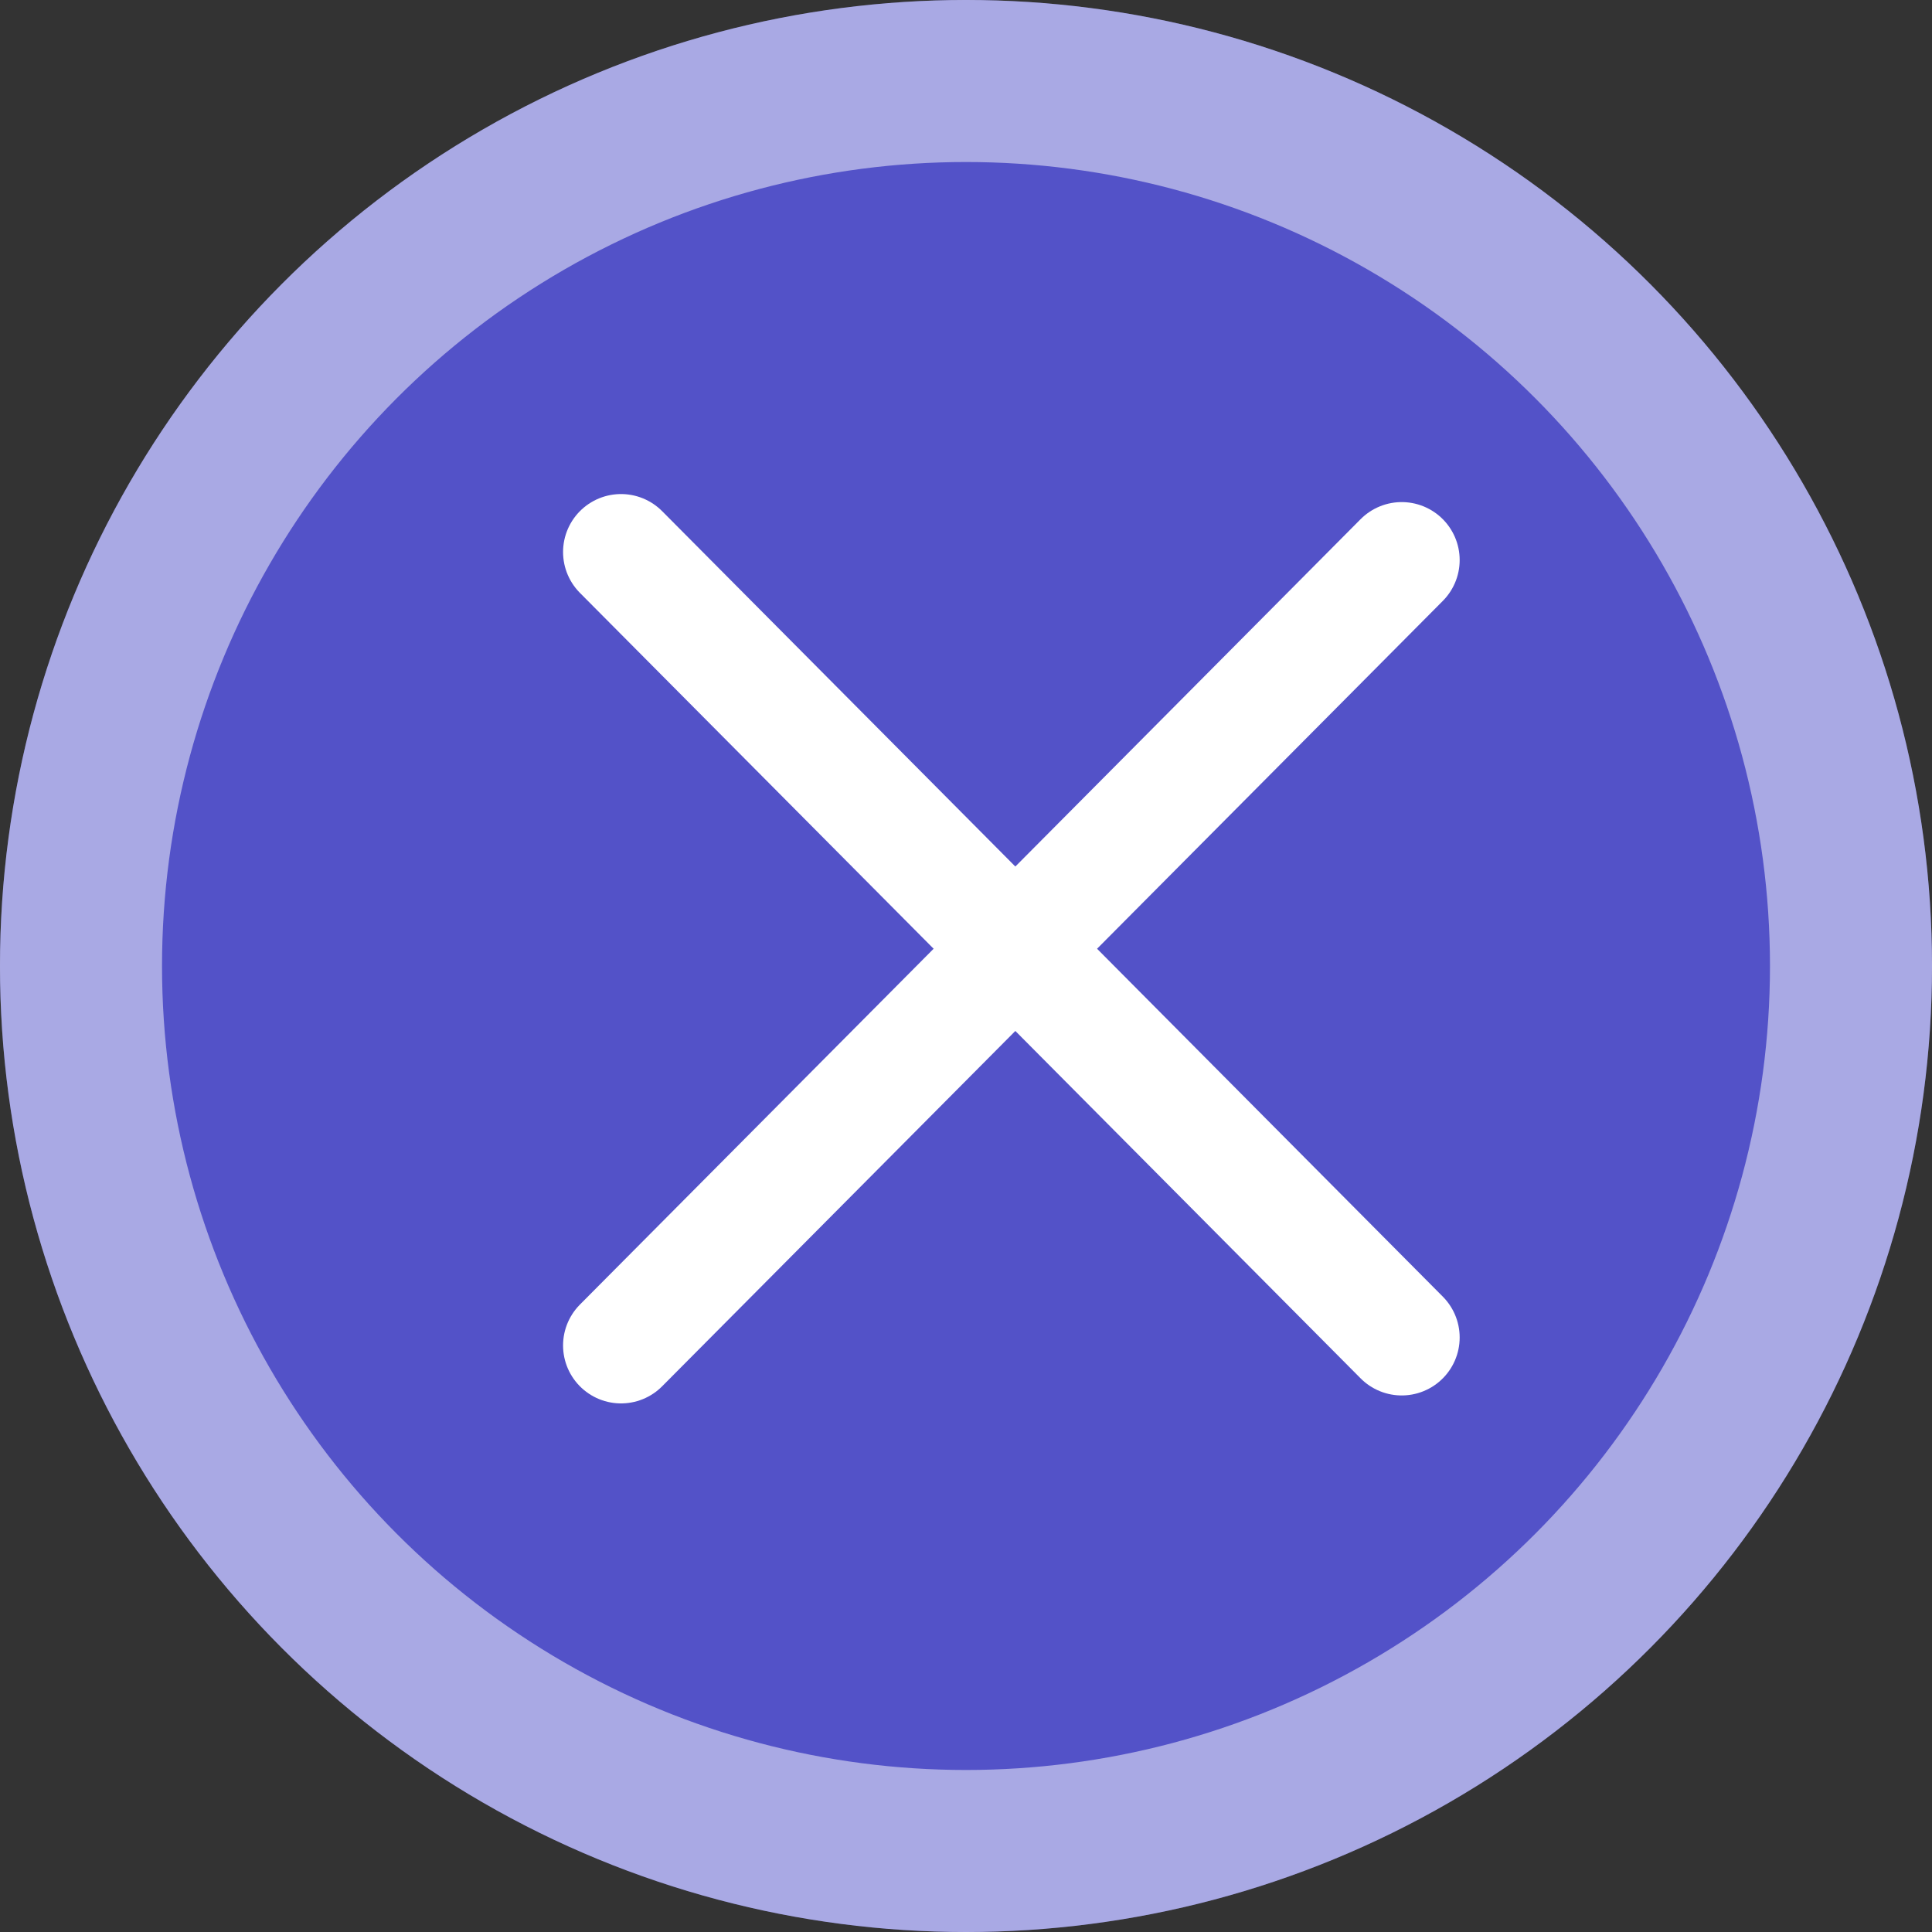 <svg width="25" height="25" viewBox="0 0 25 25" fill="none" xmlns="http://www.w3.org/2000/svg">
<rect x="0" y="0" width="25" height="25" fill="#333333" stroke="none"/>
<circle cx="12.5" cy="12.5" r="12.5" fill="#5352C8"/>
<circle cx="12.5" cy="12.5" r="11.452" stroke="white" stroke-opacity="0.5" stroke-width="2.097"/>
<path d="M8.036 17.41L18.138 7.247" stroke="white" stroke-width="1.5" stroke-linecap="round"/>
<path d="M8.036 7.143L18.138 17.307" stroke="white" stroke-width="1.5" stroke-linecap="round"/>
</svg>
